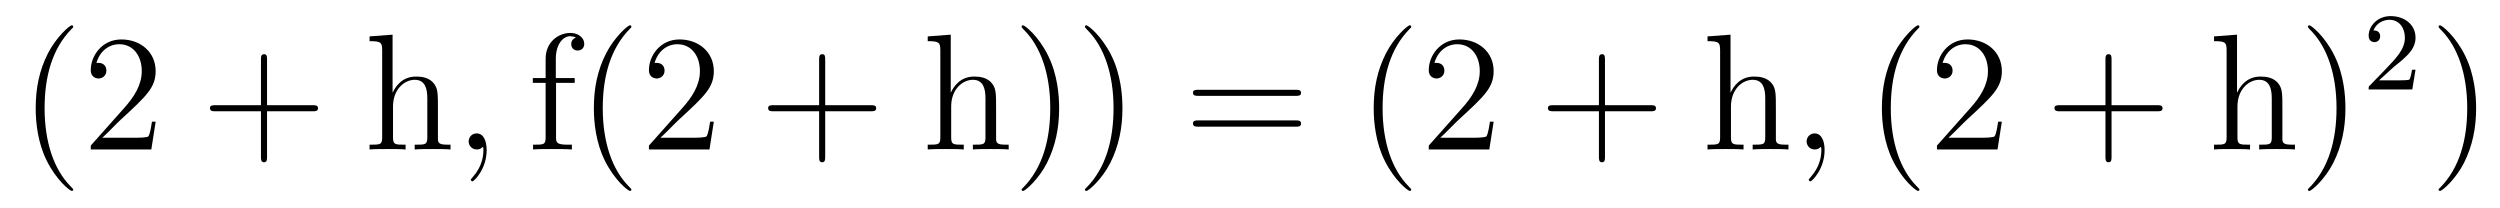 <?xml version='1.0'?>
<!-- This file was generated by dvisvgm 1.9.2 -->
<svg height='15pt' version='1.1' viewBox='0 -15 180 15' width='180pt' xmlns='http://www.w3.org/2000/svg' xmlns:xlink='http://www.w3.org/1999/xlink'>
<g id='page1'>
<g transform='matrix(1 0 0 1 -127 650)'>
<path d='M132.273 -651.348C132.273 -651.379 132.273 -651.395 132.07 -651.598C130.883 -652.801 130.211 -654.77 130.211 -657.207C130.211 -659.52 130.773 -661.504 132.148 -662.91C132.273 -663.02 132.273 -663.051 132.273 -663.082C132.273 -663.16 132.211 -663.176 132.164 -663.176C132.008 -663.176 131.039 -662.316 130.445 -661.145C129.836 -659.941 129.57 -658.676 129.57 -657.207C129.57 -656.145 129.727 -654.723 130.352 -653.457C131.055 -652.02 132.039 -651.254 132.164 -651.254C132.211 -651.254 132.273 -651.27 132.273 -651.348ZM138.207 -656.238H137.941C137.91 -656.035 137.816 -655.379 137.691 -655.191C137.613 -655.082 136.926 -655.082 136.566 -655.082H134.363C134.691 -655.363 135.41 -656.129 135.723 -656.41C137.535 -658.082 138.207 -658.691 138.207 -659.879C138.207 -661.254 137.113 -662.16 135.738 -662.16C134.348 -662.16 133.535 -660.988 133.535 -659.957C133.535 -659.348 134.066 -659.348 134.098 -659.348C134.348 -659.348 134.66 -659.535 134.66 -659.91C134.66 -660.254 134.441 -660.473 134.098 -660.473C133.988 -660.473 133.973 -660.473 133.941 -660.457C134.16 -661.269 134.801 -661.816 135.582 -661.816C136.598 -661.816 137.207 -660.973 137.207 -659.879C137.207 -658.863 136.629 -657.988 135.941 -657.223L133.535 -654.519V-654.238H137.895L138.207 -656.238ZM138.836 -654.238' fill-rule='evenodd'/>
<path d='M146.227 -656.988H149.523C149.695 -656.988 149.898 -656.988 149.898 -657.207S149.695 -657.426 149.523 -657.426H146.227V-660.723C146.227 -660.894 146.227 -661.098 146.023 -661.098C145.789 -661.098 145.789 -660.894 145.789 -660.723V-657.426H142.508C142.336 -657.426 142.117 -657.426 142.117 -657.223C142.117 -656.988 142.32 -656.988 142.508 -656.988H145.789V-653.707C145.789 -653.535 145.789 -653.316 146.008 -653.316C146.227 -653.316 146.227 -653.52 146.227 -653.707V-656.988ZM150.594 -654.238' fill-rule='evenodd'/>
<path d='M158.531 -657.129C158.531 -658.238 158.531 -658.582 158.266 -658.957C157.922 -659.426 157.359 -659.488 156.953 -659.488C155.922 -659.488 155.453 -658.723 155.281 -658.348H155.266V-662.504L153.609 -662.379V-662.035C154.422 -662.035 154.516 -661.957 154.516 -661.363V-655.113C154.516 -654.582 154.391 -654.582 153.609 -654.582V-654.238C153.922 -654.27 154.563 -654.27 154.906 -654.27C155.25 -654.27 155.891 -654.27 156.203 -654.238V-654.582C155.438 -654.582 155.297 -654.582 155.297 -655.113V-657.332C155.297 -658.582 156.125 -659.254 156.859 -659.254C157.594 -659.254 157.766 -658.644 157.766 -657.926V-655.113C157.766 -654.582 157.641 -654.582 156.859 -654.582V-654.238C157.172 -654.27 157.812 -654.27 158.141 -654.27C158.484 -654.27 159.141 -654.27 159.438 -654.238V-654.582C158.844 -654.582 158.547 -654.582 158.531 -654.941V-657.129ZM159.711 -654.238' fill-rule='evenodd'/>
<path d='M162.039 -654.191C162.039 -654.879 161.805 -655.395 161.32 -655.395C160.945 -655.395 160.742 -655.082 160.742 -654.816C160.742 -654.566 160.93 -654.238 161.336 -654.238C161.492 -654.238 161.617 -654.285 161.727 -654.395C161.742 -654.41 161.758 -654.41 161.773 -654.41C161.805 -654.41 161.805 -654.254 161.805 -654.191C161.805 -653.801 161.727 -653.019 161.039 -652.254C160.898 -652.098 160.898 -652.082 160.898 -652.051C160.898 -652.004 160.961 -651.941 161.023 -651.941C161.117 -651.941 162.039 -652.816 162.039 -654.191ZM162.949 -654.238' fill-rule='evenodd'/>
<path d='M167.035 -659.035H168.379V-659.379H167.019V-660.77C167.019 -661.848 167.566 -662.394 168.051 -662.394C168.144 -662.394 168.332 -662.363 168.473 -662.301C168.426 -662.285 168.129 -662.176 168.129 -661.832C168.129 -661.551 168.316 -661.363 168.582 -661.363C168.879 -661.363 169.066 -661.551 169.066 -661.848C169.066 -662.285 168.629 -662.629 168.066 -662.629C167.223 -662.629 166.285 -661.988 166.285 -660.77V-659.379H165.363V-659.035H166.285V-655.113C166.285 -654.582 166.16 -654.582 165.379 -654.582V-654.238C165.723 -654.27 166.363 -654.27 166.723 -654.27C167.051 -654.27 167.895 -654.27 168.176 -654.238V-654.582H167.926C167.066 -654.582 167.035 -654.723 167.035 -655.145V-659.035ZM172.461 -651.348C172.461 -651.379 172.461 -651.395 172.258 -651.598C171.07 -652.801 170.398 -654.77 170.398 -657.207C170.398 -659.52 170.961 -661.504 172.336 -662.91C172.461 -663.02 172.461 -663.051 172.461 -663.082C172.461 -663.16 172.398 -663.176 172.352 -663.176C172.195 -663.176 171.227 -662.316 170.633 -661.145C170.023 -659.941 169.758 -658.676 169.758 -657.207C169.758 -656.145 169.914 -654.723 170.539 -653.457C171.242 -652.02 172.227 -651.254 172.352 -651.254C172.398 -651.254 172.461 -651.27 172.461 -651.348ZM178.395 -656.238H178.129C178.098 -656.035 178.004 -655.379 177.879 -655.191C177.801 -655.082 177.113 -655.082 176.754 -655.082H174.551C174.879 -655.363 175.598 -656.129 175.91 -656.41C177.723 -658.082 178.395 -658.691 178.395 -659.879C178.395 -661.254 177.301 -662.16 175.926 -662.16C174.535 -662.16 173.723 -660.988 173.723 -659.957C173.723 -659.348 174.254 -659.348 174.285 -659.348C174.535 -659.348 174.848 -659.535 174.848 -659.91C174.848 -660.254 174.629 -660.473 174.285 -660.473C174.176 -660.473 174.16 -660.473 174.129 -660.457C174.348 -661.269 174.988 -661.816 175.77 -661.816C176.785 -661.816 177.395 -660.973 177.395 -659.879C177.395 -658.863 176.816 -657.988 176.129 -657.223L173.723 -654.519V-654.238H178.082L178.395 -656.238ZM179.023 -654.238' fill-rule='evenodd'/>
<path d='M186.414 -656.988H189.711C189.883 -656.988 190.086 -656.988 190.086 -657.207S189.883 -657.426 189.711 -657.426H186.414V-660.723C186.414 -660.894 186.414 -661.098 186.211 -661.098C185.977 -661.098 185.977 -660.894 185.977 -660.723V-657.426H182.695C182.523 -657.426 182.305 -657.426 182.305 -657.223C182.305 -656.988 182.508 -656.988 182.695 -656.988H185.977V-653.707C185.977 -653.535 185.977 -653.316 186.195 -653.316S186.414 -653.52 186.414 -653.707V-656.988ZM190.781 -654.238' fill-rule='evenodd'/>
<path d='M198.719 -657.129C198.719 -658.238 198.719 -658.582 198.454 -658.957C198.109 -659.426 197.546 -659.488 197.141 -659.488C196.109 -659.488 195.641 -658.723 195.469 -658.348H195.454V-662.504L193.796 -662.379V-662.035C194.609 -662.035 194.704 -661.957 194.704 -661.363V-655.113C194.704 -654.582 194.578 -654.582 193.796 -654.582V-654.238C194.11 -654.27 194.75 -654.27 195.094 -654.27C195.438 -654.27 196.078 -654.27 196.391 -654.238V-654.582C195.625 -654.582 195.485 -654.582 195.485 -655.113V-657.332C195.485 -658.582 196.313 -659.254 197.047 -659.254C197.782 -659.254 197.953 -658.644 197.953 -657.926V-655.113C197.953 -654.582 197.828 -654.582 197.047 -654.582V-654.238C197.359 -654.27 198 -654.27 198.328 -654.27C198.672 -654.27 199.328 -654.27 199.625 -654.238V-654.582C199.031 -654.582 198.734 -654.582 198.719 -654.941V-657.129ZM203.258 -657.207C203.258 -658.113 203.148 -659.598 202.476 -660.973C201.774 -662.41 200.789 -663.176 200.664 -663.176C200.617 -663.176 200.555 -663.16 200.555 -663.082C200.555 -663.051 200.555 -663.02 200.758 -662.816C201.946 -661.613 202.618 -659.645 202.618 -657.223C202.618 -654.91 202.055 -652.91 200.68 -651.504C200.555 -651.395 200.555 -651.379 200.555 -651.348C200.555 -651.27 200.617 -651.254 200.664 -651.254C200.82 -651.254 201.79 -652.098 202.382 -653.27C202.992 -654.488 203.258 -655.77 203.258 -657.207ZM207.816 -657.207C207.816 -658.113 207.707 -659.598 207.035 -660.973C206.332 -662.41 205.348 -663.176 205.223 -663.176C205.176 -663.176 205.114 -663.16 205.114 -663.082C205.114 -663.051 205.114 -663.02 205.316 -662.816C206.504 -661.613 207.175 -659.645 207.175 -657.223C207.175 -654.91 206.614 -652.91 205.238 -651.504C205.114 -651.395 205.114 -651.379 205.114 -651.348C205.114 -651.27 205.176 -651.254 205.223 -651.254C205.379 -651.254 206.347 -652.098 206.941 -653.27C207.551 -654.488 207.816 -655.77 207.816 -657.207ZM209.016 -654.238' fill-rule='evenodd'/>
<path d='M220.301 -658.098C220.472 -658.098 220.675 -658.098 220.675 -658.316C220.675 -658.535 220.472 -658.535 220.301 -658.535H213.286C213.113 -658.535 212.894 -658.535 212.894 -658.332C212.894 -658.098 213.097 -658.098 213.286 -658.098H220.301ZM220.301 -655.879C220.472 -655.879 220.675 -655.879 220.675 -656.098C220.675 -656.332 220.472 -656.332 220.301 -656.332H213.286C213.113 -656.332 212.894 -656.332 212.894 -656.113C212.894 -655.879 213.097 -655.879 213.286 -655.879H220.301ZM221.371 -654.238' fill-rule='evenodd'/>
<path d='M228.61 -651.348C228.61 -651.379 228.61 -651.395 228.407 -651.598C227.219 -652.801 226.547 -654.77 226.547 -657.207C226.547 -659.52 227.11 -661.504 228.485 -662.91C228.61 -663.02 228.61 -663.051 228.61 -663.082C228.61 -663.16 228.547 -663.176 228.5 -663.176C228.343 -663.176 227.375 -662.316 226.781 -661.145C226.172 -659.941 225.906 -658.676 225.906 -657.207C225.906 -656.145 226.062 -654.723 226.687 -653.457C227.39 -652.02 228.376 -651.254 228.5 -651.254C228.547 -651.254 228.61 -651.27 228.61 -651.348ZM234.542 -656.238H234.277C234.246 -656.035 234.152 -655.379 234.028 -655.191C233.95 -655.082 233.262 -655.082 232.902 -655.082H230.699C231.028 -655.363 231.746 -656.129 232.058 -656.41C233.872 -658.082 234.542 -658.691 234.542 -659.879C234.542 -661.254 233.449 -662.16 232.074 -662.16C230.683 -662.16 229.871 -660.988 229.871 -659.957C229.871 -659.348 230.402 -659.348 230.434 -659.348C230.683 -659.348 230.996 -659.535 230.996 -659.91C230.996 -660.254 230.777 -660.473 230.434 -660.473C230.324 -660.473 230.309 -660.473 230.278 -660.457C230.496 -661.269 231.137 -661.816 231.918 -661.816C232.933 -661.816 233.543 -660.973 233.543 -659.879C233.543 -658.863 232.964 -657.988 232.277 -657.223L229.871 -654.519V-654.238H234.23L234.542 -656.238ZM235.172 -654.238' fill-rule='evenodd'/>
<path d='M242.558 -656.988H245.856C246.028 -656.988 246.23 -656.988 246.23 -657.207S246.028 -657.426 245.856 -657.426H242.558V-660.723C242.558 -660.894 242.558 -661.098 242.356 -661.098C242.122 -661.098 242.122 -660.894 242.122 -660.723V-657.426H238.84C238.668 -657.426 238.45 -657.426 238.45 -657.223C238.45 -656.988 238.652 -656.988 238.84 -656.988H242.122V-653.707C242.122 -653.535 242.122 -653.316 242.34 -653.316C242.558 -653.316 242.558 -653.52 242.558 -653.707V-656.988ZM246.925 -654.238' fill-rule='evenodd'/>
<path d='M254.863 -657.129C254.863 -658.238 254.863 -658.582 254.598 -658.957C254.254 -659.426 253.692 -659.488 253.285 -659.488C252.254 -659.488 251.785 -658.723 251.614 -658.348H251.598V-662.504L249.942 -662.379V-662.035C250.754 -662.035 250.848 -661.957 250.848 -661.363V-655.113C250.848 -654.582 250.723 -654.582 249.942 -654.582V-654.238C250.254 -654.27 250.895 -654.27 251.238 -654.27C251.582 -654.27 252.223 -654.27 252.535 -654.238V-654.582C251.77 -654.582 251.629 -654.582 251.629 -655.113V-657.332C251.629 -658.582 252.457 -659.254 253.192 -659.254S254.098 -658.644 254.098 -657.926V-655.113C254.098 -654.582 253.973 -654.582 253.192 -654.582V-654.238C253.504 -654.27 254.144 -654.27 254.473 -654.27C254.816 -654.27 255.473 -654.27 255.769 -654.238V-654.582C255.175 -654.582 254.879 -654.582 254.863 -654.941V-657.129ZM256.043 -654.238' fill-rule='evenodd'/>
<path d='M258.371 -654.191C258.371 -654.879 258.137 -655.395 257.652 -655.395C257.278 -655.395 257.075 -655.082 257.075 -654.816C257.075 -654.566 257.262 -654.238 257.668 -654.238C257.825 -654.238 257.95 -654.285 258.059 -654.395C258.074 -654.41 258.09 -654.41 258.106 -654.41C258.137 -654.41 258.137 -654.254 258.137 -654.191C258.137 -653.801 258.059 -653.019 257.371 -652.254C257.231 -652.098 257.231 -652.082 257.231 -652.051C257.231 -652.004 257.293 -651.941 257.356 -651.941C257.449 -651.941 258.371 -652.816 258.371 -654.191ZM259.282 -654.238' fill-rule='evenodd'/>
<path d='M265.199 -651.348C265.199 -651.379 265.199 -651.395 264.996 -651.598C263.809 -652.801 263.137 -654.77 263.137 -657.207C263.137 -659.52 263.699 -661.504 265.074 -662.91C265.199 -663.02 265.199 -663.051 265.199 -663.082C265.199 -663.16 265.136 -663.176 265.09 -663.176C264.934 -663.176 263.965 -662.316 263.371 -661.145C262.762 -659.941 262.496 -658.676 262.496 -657.207C262.496 -656.145 262.652 -654.723 263.278 -653.457C263.981 -652.02 264.965 -651.254 265.09 -651.254C265.136 -651.254 265.199 -651.27 265.199 -651.348ZM271.133 -656.238H270.868C270.836 -656.035 270.742 -655.379 270.617 -655.191C270.539 -655.082 269.851 -655.082 269.492 -655.082H267.289C267.617 -655.363 268.336 -656.129 268.649 -656.41C270.461 -658.082 271.133 -658.691 271.133 -659.879C271.133 -661.254 270.04 -662.16 268.664 -662.16C267.274 -662.16 266.461 -660.988 266.461 -659.957C266.461 -659.348 266.992 -659.348 267.024 -659.348C267.274 -659.348 267.586 -659.535 267.586 -659.91C267.586 -660.254 267.367 -660.473 267.024 -660.473C266.914 -660.473 266.898 -660.473 266.867 -660.457C267.086 -661.269 267.726 -661.816 268.508 -661.816C269.524 -661.816 270.133 -660.973 270.133 -659.879C270.133 -658.863 269.555 -657.988 268.867 -657.223L266.461 -654.519V-654.238H270.821L271.133 -656.238ZM271.762 -654.238' fill-rule='evenodd'/>
<path d='M279.031 -656.988H282.328C282.5 -656.988 282.703 -656.988 282.703 -657.207S282.5 -657.426 282.328 -657.426H279.031V-660.723C279.031 -660.894 279.031 -661.098 278.828 -661.098C278.593 -661.098 278.593 -660.894 278.593 -660.723V-657.426H275.312C275.141 -657.426 274.922 -657.426 274.922 -657.223C274.922 -656.988 275.125 -656.988 275.312 -656.988H278.593V-653.707C278.593 -653.535 278.593 -653.316 278.813 -653.316C279.031 -653.316 279.031 -653.52 279.031 -653.707V-656.988ZM283.398 -654.238' fill-rule='evenodd'/>
<path d='M291.332 -657.129C291.332 -658.238 291.332 -658.582 291.066 -658.957C290.723 -659.426 290.16 -659.488 289.754 -659.488C288.722 -659.488 288.254 -658.723 288.082 -658.348H288.066V-662.504L286.41 -662.379V-662.035C287.222 -662.035 287.316 -661.957 287.316 -661.363V-655.113C287.316 -654.582 287.191 -654.582 286.41 -654.582V-654.238C286.723 -654.27 287.363 -654.27 287.707 -654.27C288.05 -654.27 288.691 -654.27 289.004 -654.238V-654.582C288.239 -654.582 288.097 -654.582 288.097 -655.113V-657.332C288.097 -658.582 288.925 -659.254 289.66 -659.254C290.394 -659.254 290.567 -658.644 290.567 -657.926V-655.113C290.567 -654.582 290.442 -654.582 289.66 -654.582V-654.238C289.973 -654.27 290.614 -654.27 290.941 -654.27C291.286 -654.27 291.942 -654.27 292.238 -654.238V-654.582C291.644 -654.582 291.348 -654.582 291.332 -654.941V-657.129ZM295.871 -657.207C295.871 -658.113 295.762 -659.598 295.09 -660.973C294.386 -662.41 293.402 -663.176 293.278 -663.176C293.231 -663.176 293.168 -663.16 293.168 -663.082C293.168 -663.051 293.168 -663.02 293.371 -662.816C294.559 -661.613 295.23 -659.645 295.23 -657.223C295.23 -654.91 294.668 -652.91 293.293 -651.504C293.168 -651.395 293.168 -651.379 293.168 -651.348C293.168 -651.27 293.231 -651.254 293.278 -651.254C293.434 -651.254 294.402 -652.098 294.996 -653.27C295.606 -654.488 295.871 -655.77 295.871 -657.207ZM297.071 -654.238' fill-rule='evenodd'/>
<path d='M299.356 -660.184C299.496 -660.293 299.825 -660.559 299.95 -660.668C300.449 -661.121 300.918 -661.559 300.918 -662.293C300.918 -663.231 300.121 -663.84 299.122 -663.84C298.168 -663.84 297.542 -663.121 297.542 -662.418C297.542 -662.027 297.856 -661.965 297.965 -661.965C298.136 -661.965 298.372 -662.09 298.372 -662.387C298.372 -662.809 297.98 -662.809 297.887 -662.809C298.121 -663.387 298.652 -663.574 299.042 -663.574C299.777 -663.574 300.152 -662.949 300.152 -662.293C300.152 -661.465 299.574 -660.855 298.637 -659.887L297.637 -658.855C297.542 -658.777 297.542 -658.762 297.542 -658.559H300.684L300.918 -659.98H300.668C300.637 -659.824 300.575 -659.418 300.48 -659.277C300.433 -659.215 299.825 -659.215 299.699 -659.215H298.292L299.356 -660.184ZM301.32 -658.559' fill-rule='evenodd'/>
<path d='M305.281 -657.207C305.281 -658.113 305.172 -659.598 304.5 -660.973C303.797 -662.41 302.813 -663.176 302.688 -663.176C302.641 -663.176 302.578 -663.16 302.578 -663.082C302.578 -663.051 302.578 -663.02 302.782 -662.816C303.968 -661.613 304.64 -659.645 304.64 -657.223C304.64 -654.91 304.078 -652.91 302.704 -651.504C302.578 -651.395 302.578 -651.379 302.578 -651.348C302.578 -651.27 302.641 -651.254 302.688 -651.254C302.844 -651.254 303.812 -652.098 304.406 -653.27C305.016 -654.488 305.281 -655.77 305.281 -657.207ZM306.48 -654.238' fill-rule='evenodd'/>
</g>
</g>
</svg>
